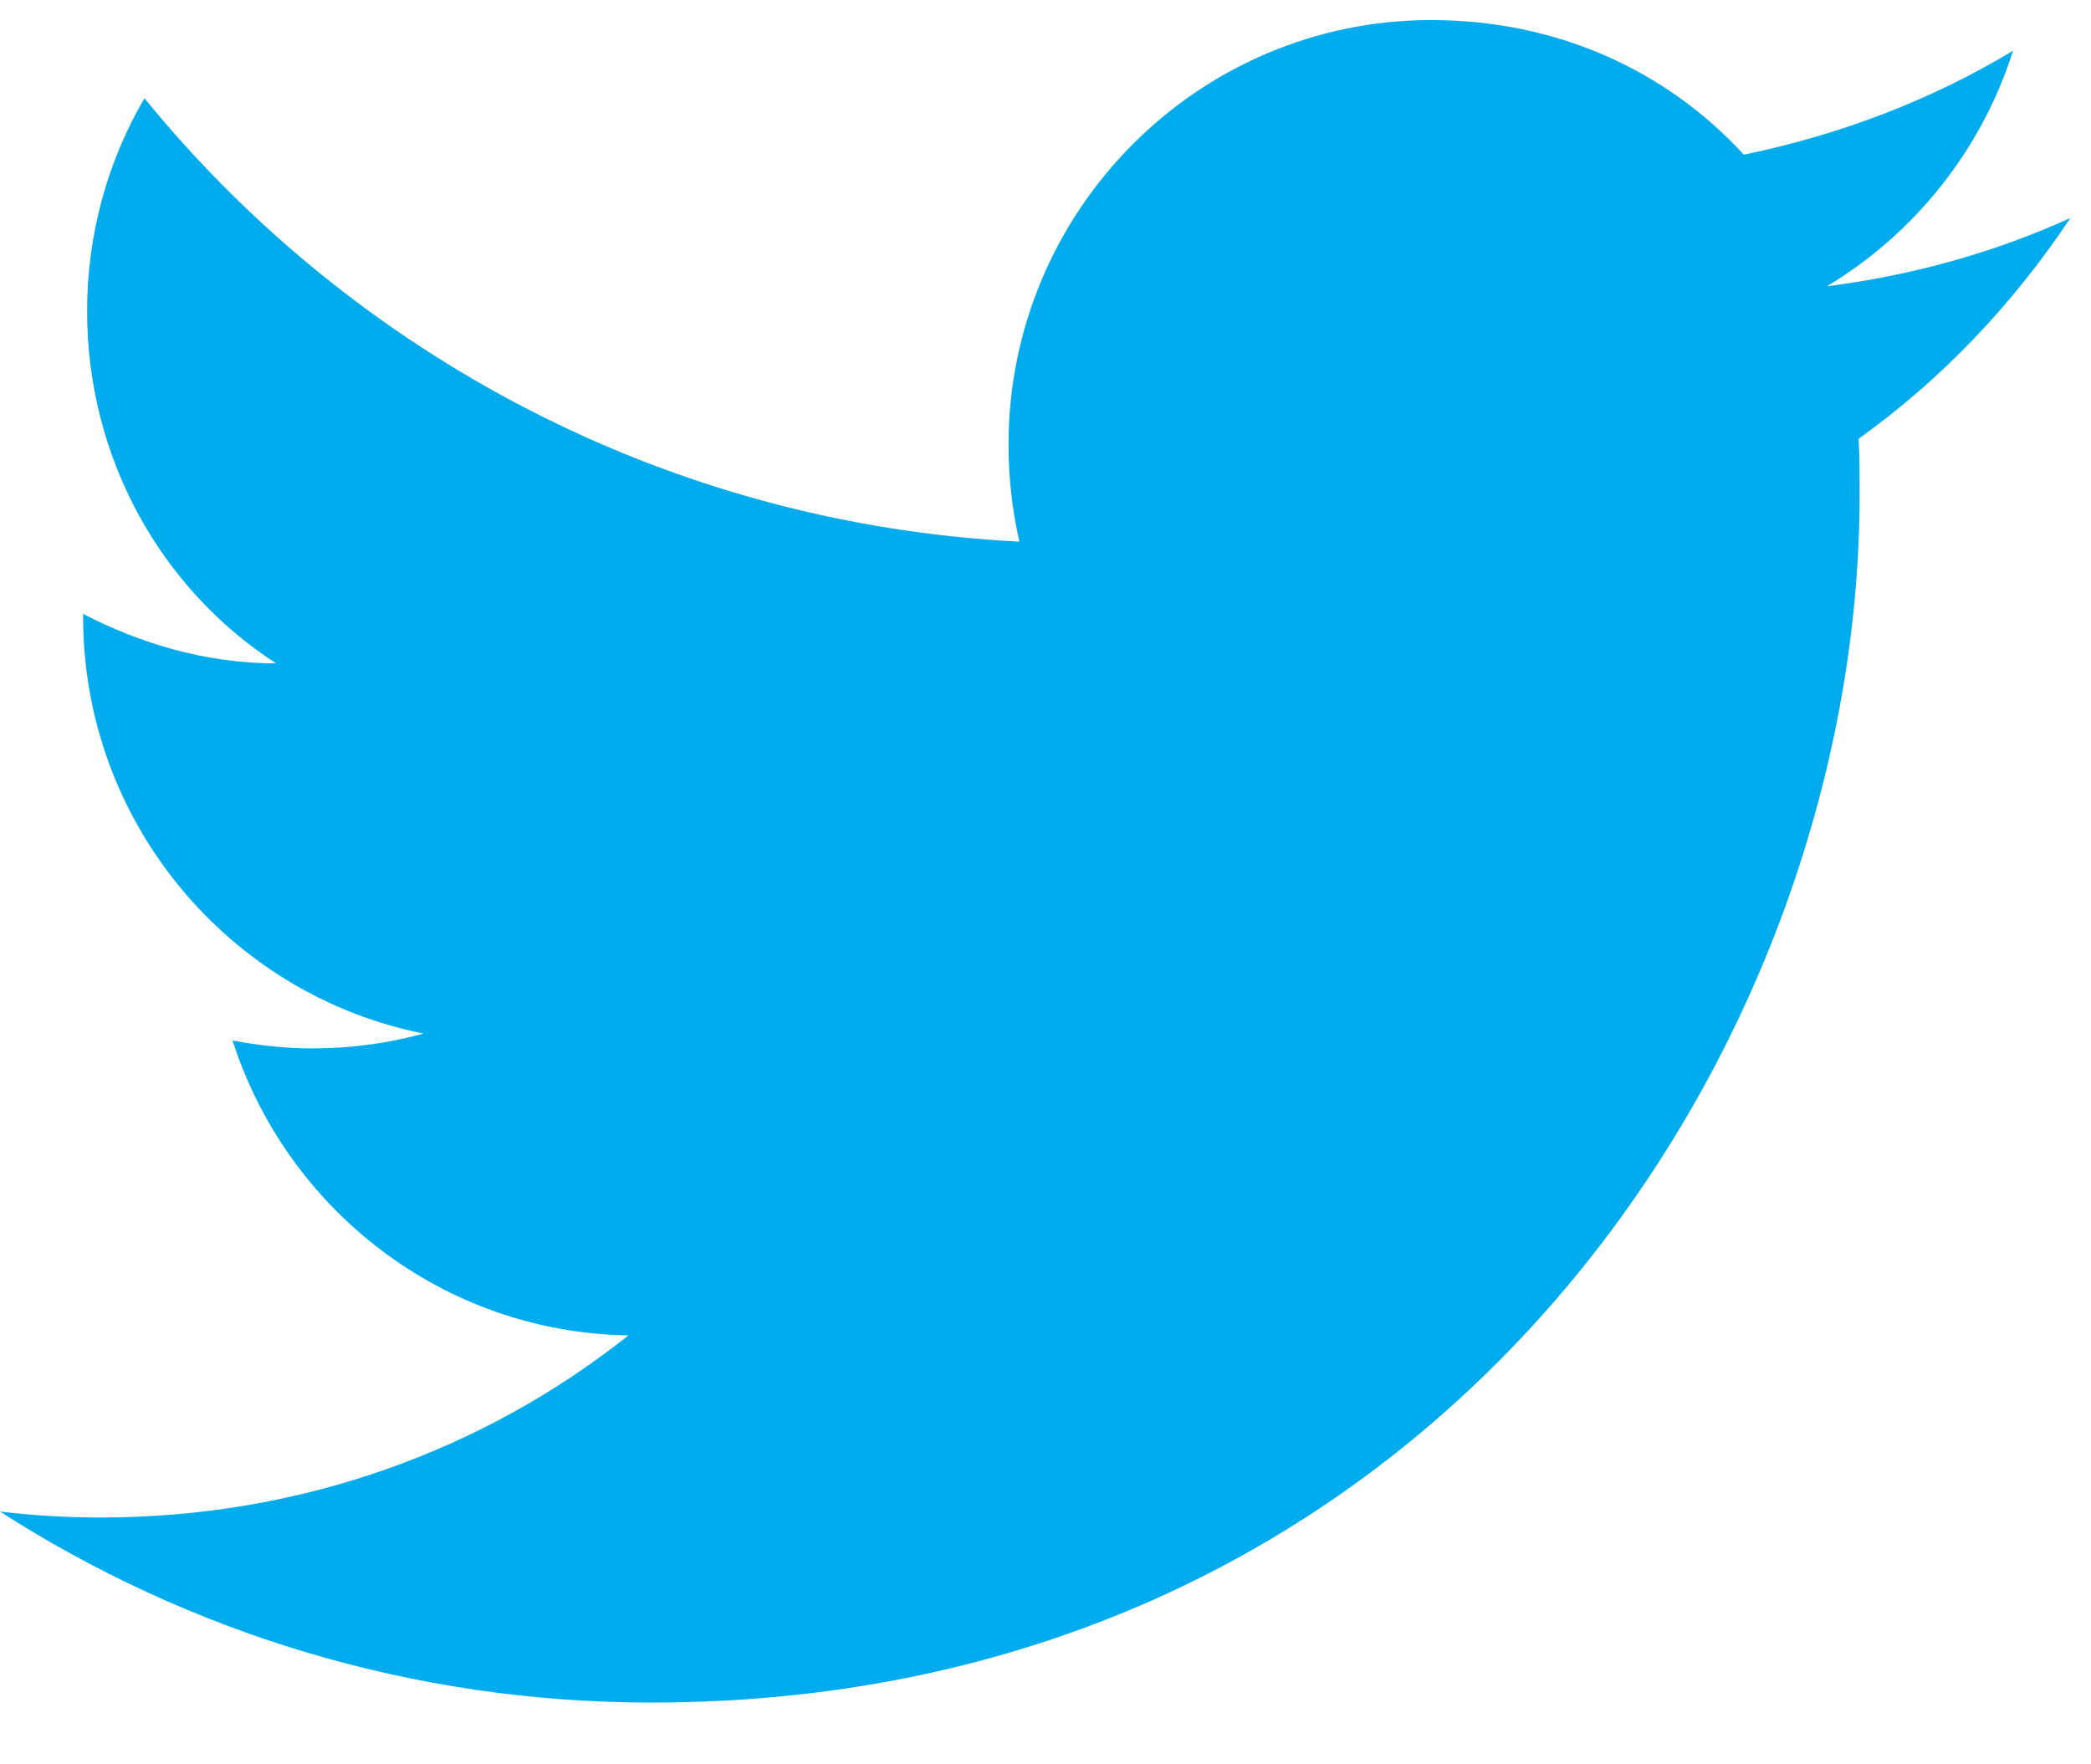 <svg width="32" height="27" viewBox="0 0 32 27" fill="none" xmlns="http://www.w3.org/2000/svg">
<path d="M31.685 3.336C30.519 3.866 29.262 4.215 27.959 4.381C29.292 3.579 30.322 2.306 30.807 0.777C29.55 1.534 28.156 2.064 26.687 2.367C25.491 1.064 23.809 0.307 21.901 0.307C18.342 0.307 15.434 3.215 15.434 6.805C15.434 7.32 15.494 7.82 15.6 8.289C10.208 8.016 5.407 5.426 2.211 1.504C1.651 2.458 1.333 3.579 1.333 4.76C1.333 7.017 2.469 9.016 4.226 10.152C3.15 10.152 2.151 9.849 1.272 9.395C1.272 9.395 1.272 9.395 1.272 9.44C1.272 12.591 3.514 15.226 6.482 15.817C5.937 15.968 5.362 16.044 4.771 16.044C4.362 16.044 3.953 15.998 3.559 15.923C4.377 18.482 6.755 20.391 9.618 20.436C7.406 22.193 4.604 23.223 1.545 23.223C1.03 23.223 0.515 23.193 -5.77774e-08 23.132C2.878 24.98 6.301 26.055 9.966 26.055C21.901 26.055 28.459 16.15 28.459 7.562C28.459 7.274 28.459 7.002 28.444 6.714C29.716 5.805 30.807 4.654 31.685 3.336Z" fill="#00ACED"/>
</svg>
